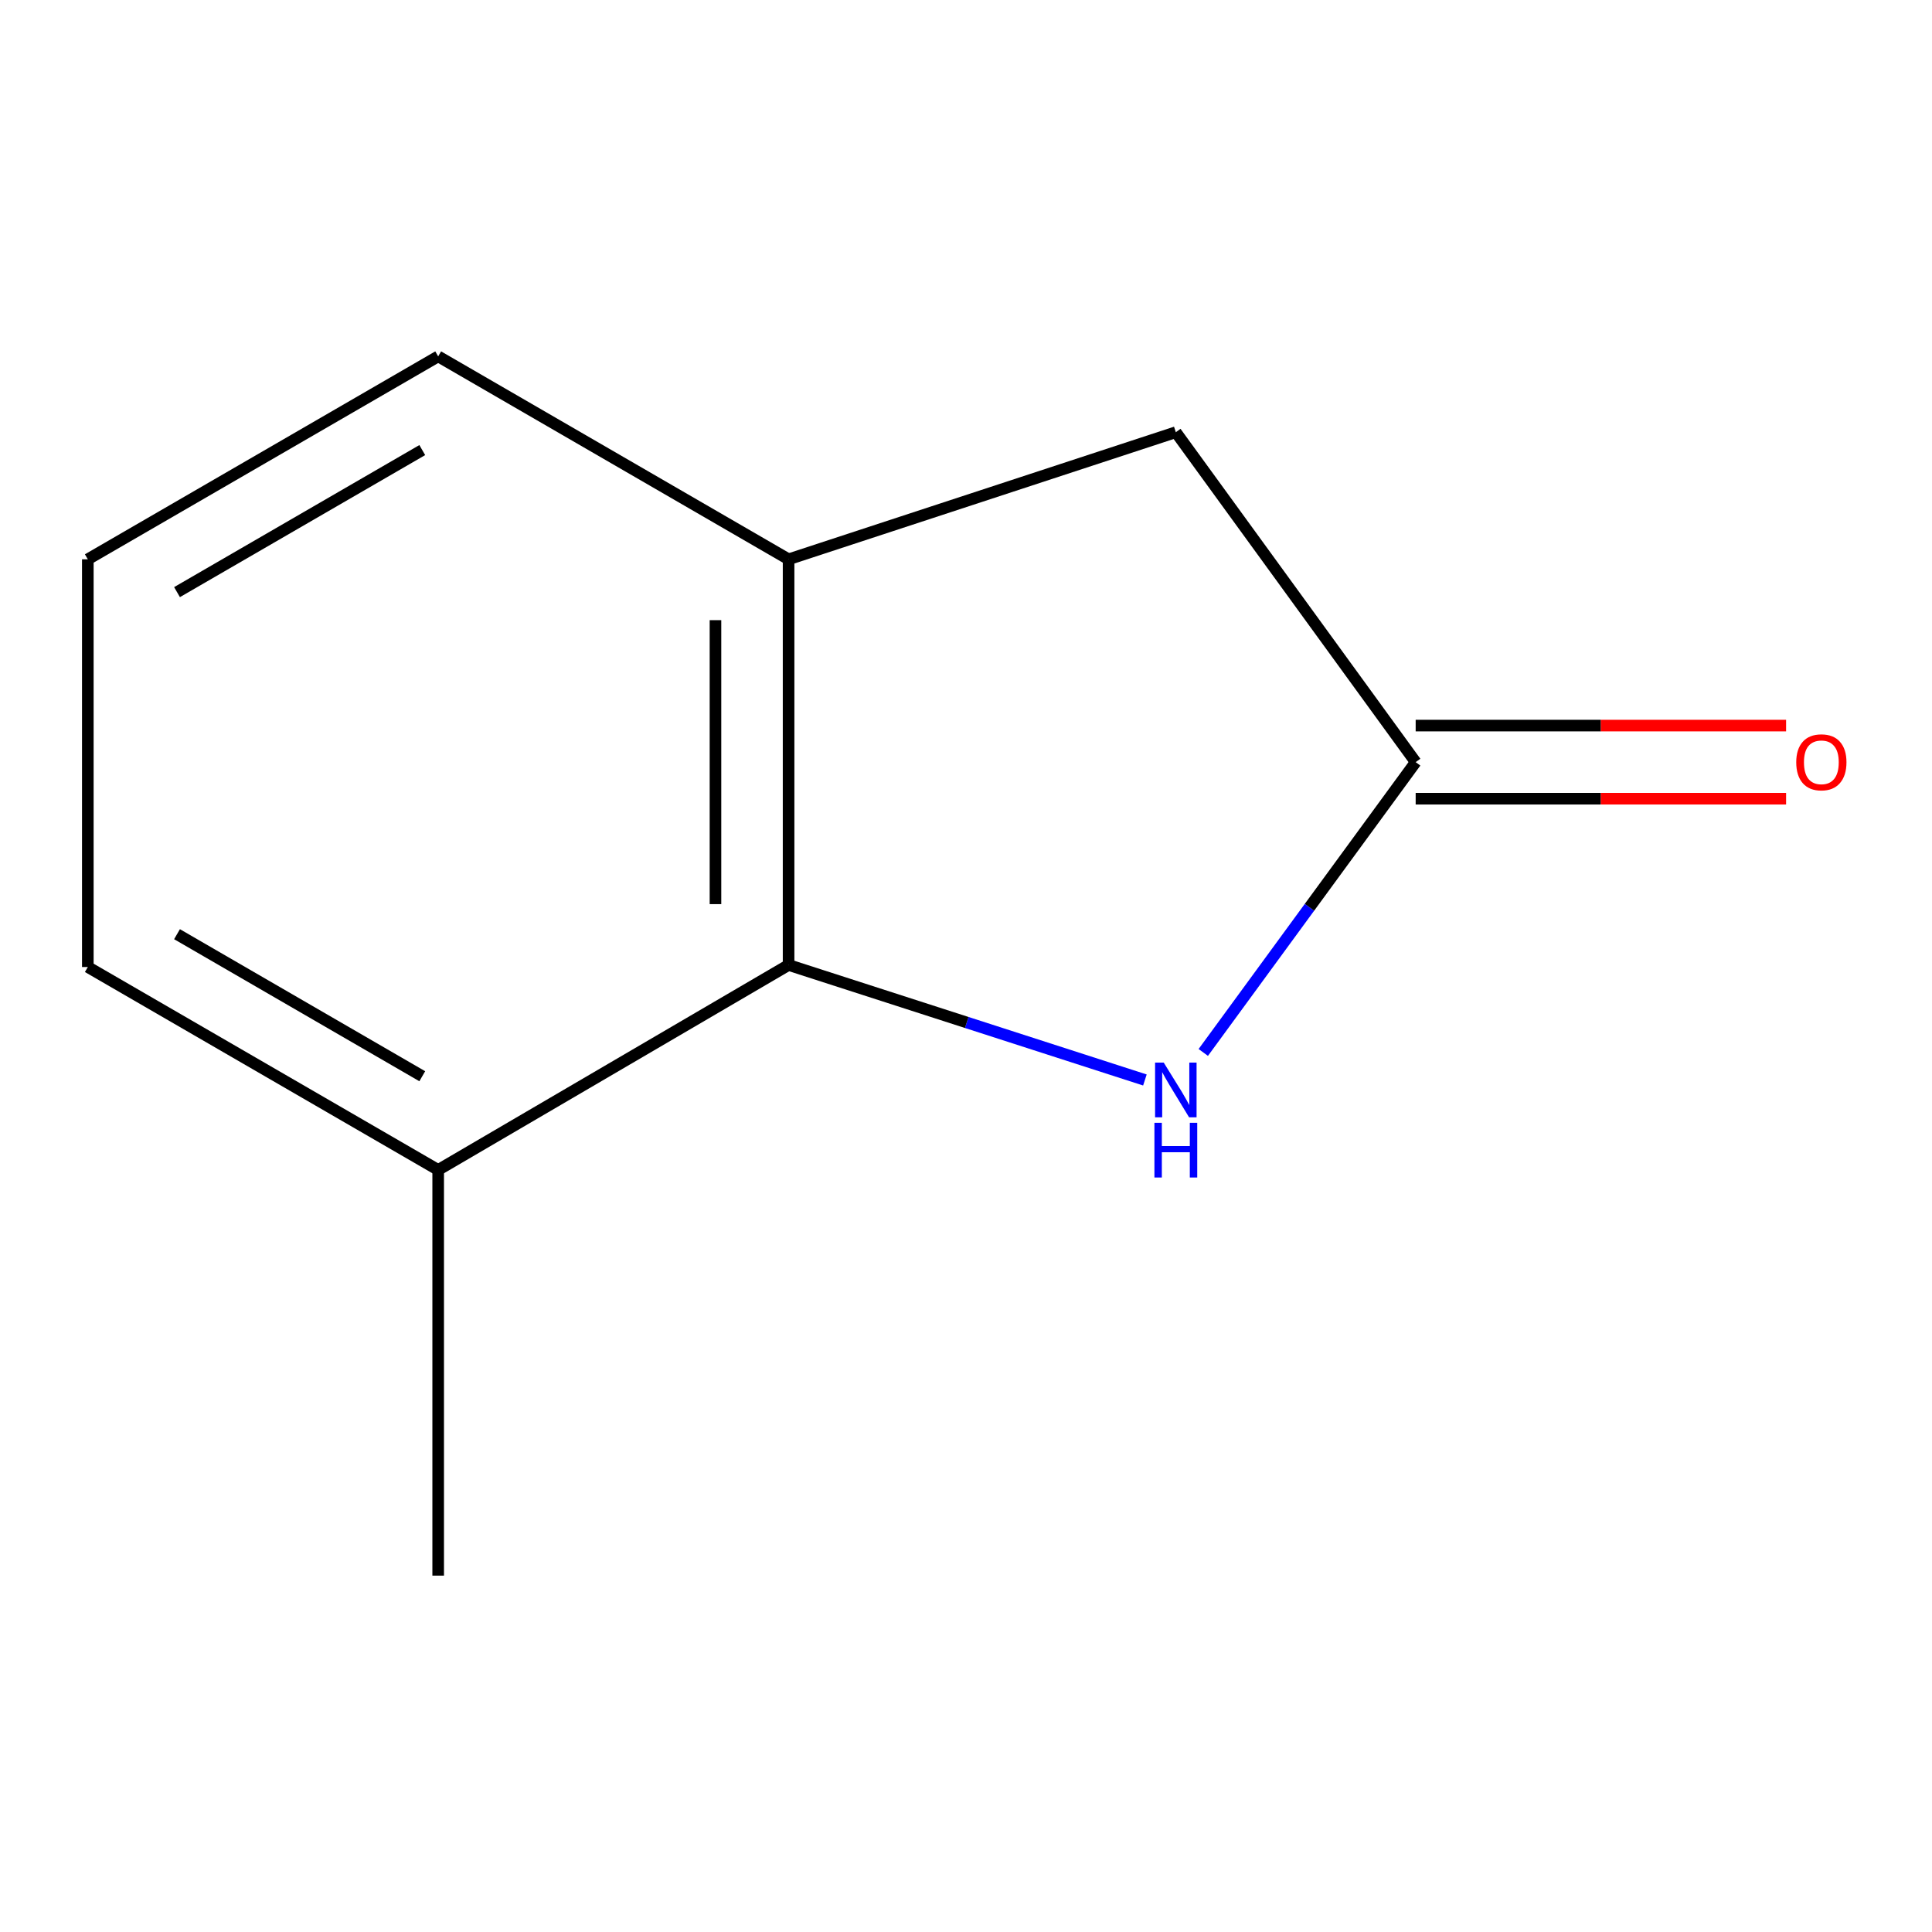 <?xml version='1.0' encoding='iso-8859-1'?>
<svg version='1.1' baseProfile='full'
              xmlns='http://www.w3.org/2000/svg'
                      xmlns:rdkit='http://www.rdkit.org/xml'
                      xmlns:xlink='http://www.w3.org/1999/xlink'
                  xml:space='preserve'
width='1000px' height='1000px' viewBox='0 0 1000 1000'>
<!-- END OF HEADER -->
<rect style='opacity:1.0;fill:#FFFFFF;stroke:none' width='1000' height='1000' x='0' y='0'> </rect>
<path class='bond-0' d='M 592.6,558.998 L 500.385,529.236' style='fill:none;fill-rule:evenodd;stroke:#0000FF;stroke-width:6px;stroke-linecap:butt;stroke-linejoin:miter;stroke-opacity:1' />
<path class='bond-0' d='M 500.385,529.236 L 408.17,499.474' style='fill:none;fill-rule:evenodd;stroke:#000000;stroke-width:6px;stroke-linecap:butt;stroke-linejoin:miter;stroke-opacity:1' />
<path class='bond-1' d='M 622.811,544.747 L 677.78,469.616' style='fill:none;fill-rule:evenodd;stroke:#0000FF;stroke-width:6px;stroke-linecap:butt;stroke-linejoin:miter;stroke-opacity:1' />
<path class='bond-1' d='M 677.78,469.616 L 732.748,394.484' style='fill:none;fill-rule:evenodd;stroke:#000000;stroke-width:6px;stroke-linecap:butt;stroke-linejoin:miter;stroke-opacity:1' />
<path class='bond-2' d='M 408.17,499.474 L 408.17,289.494' style='fill:none;fill-rule:evenodd;stroke:#000000;stroke-width:6px;stroke-linecap:butt;stroke-linejoin:miter;stroke-opacity:1' />
<path class='bond-2' d='M 370.328,467.977 L 370.328,320.991' style='fill:none;fill-rule:evenodd;stroke:#000000;stroke-width:6px;stroke-linecap:butt;stroke-linejoin:miter;stroke-opacity:1' />
<path class='bond-5' d='M 408.17,499.474 L 226.802,605.558' style='fill:none;fill-rule:evenodd;stroke:#000000;stroke-width:6px;stroke-linecap:butt;stroke-linejoin:miter;stroke-opacity:1' />
<path class='bond-3' d='M 732.748,394.484 L 608.606,223.712' style='fill:none;fill-rule:evenodd;stroke:#000000;stroke-width:6px;stroke-linecap:butt;stroke-linejoin:miter;stroke-opacity:1' />
<path class='bond-4' d='M 732.748,413.405 L 828.614,413.405' style='fill:none;fill-rule:evenodd;stroke:#000000;stroke-width:6px;stroke-linecap:butt;stroke-linejoin:miter;stroke-opacity:1' />
<path class='bond-4' d='M 828.614,413.405 L 924.48,413.405' style='fill:none;fill-rule:evenodd;stroke:#FF0000;stroke-width:6px;stroke-linecap:butt;stroke-linejoin:miter;stroke-opacity:1' />
<path class='bond-4' d='M 732.748,375.563 L 828.614,375.563' style='fill:none;fill-rule:evenodd;stroke:#000000;stroke-width:6px;stroke-linecap:butt;stroke-linejoin:miter;stroke-opacity:1' />
<path class='bond-4' d='M 828.614,375.563 L 924.48,375.563' style='fill:none;fill-rule:evenodd;stroke:#FF0000;stroke-width:6px;stroke-linecap:butt;stroke-linejoin:miter;stroke-opacity:1' />
<path class='bond-6' d='M 408.17,289.494 L 226.802,184.461' style='fill:none;fill-rule:evenodd;stroke:#000000;stroke-width:6px;stroke-linecap:butt;stroke-linejoin:miter;stroke-opacity:1' />
<path class='bond-10' d='M 408.17,289.494 L 608.606,223.712' style='fill:none;fill-rule:evenodd;stroke:#000000;stroke-width:6px;stroke-linecap:butt;stroke-linejoin:miter;stroke-opacity:1' />
<path class='bond-8' d='M 226.802,605.558 L 45.455,500.526' style='fill:none;fill-rule:evenodd;stroke:#000000;stroke-width:6px;stroke-linecap:butt;stroke-linejoin:miter;stroke-opacity:1' />
<path class='bond-8' d='M 218.565,557.057 L 91.623,483.534' style='fill:none;fill-rule:evenodd;stroke:#000000;stroke-width:6px;stroke-linecap:butt;stroke-linejoin:miter;stroke-opacity:1' />
<path class='bond-9' d='M 226.802,605.558 L 226.802,815.539' style='fill:none;fill-rule:evenodd;stroke:#000000;stroke-width:6px;stroke-linecap:butt;stroke-linejoin:miter;stroke-opacity:1' />
<path class='bond-11' d='M 226.802,184.461 L 45.455,289.494' style='fill:none;fill-rule:evenodd;stroke:#000000;stroke-width:6px;stroke-linecap:butt;stroke-linejoin:miter;stroke-opacity:1' />
<path class='bond-11' d='M 218.565,232.962 L 91.623,306.485' style='fill:none;fill-rule:evenodd;stroke:#000000;stroke-width:6px;stroke-linecap:butt;stroke-linejoin:miter;stroke-opacity:1' />
<path class='bond-7' d='M 45.455,289.494 L 45.455,500.526' style='fill:none;fill-rule:evenodd;stroke:#000000;stroke-width:6px;stroke-linecap:butt;stroke-linejoin:miter;stroke-opacity:1' />
<path  class='atom-0' d='M 602.346 550.003
L 611.626 565.003
Q 612.546 566.483, 614.026 569.163
Q 615.506 571.843, 615.586 572.003
L 615.586 550.003
L 619.346 550.003
L 619.346 578.323
L 615.466 578.323
L 605.506 561.923
Q 604.346 560.003, 603.106 557.803
Q 601.906 555.603, 601.546 554.923
L 601.546 578.323
L 597.866 578.323
L 597.866 550.003
L 602.346 550.003
' fill='#0000FF'/>
<path  class='atom-0' d='M 597.526 581.155
L 601.366 581.155
L 601.366 593.195
L 615.846 593.195
L 615.846 581.155
L 619.686 581.155
L 619.686 609.475
L 615.846 609.475
L 615.846 596.395
L 601.366 596.395
L 601.366 609.475
L 597.526 609.475
L 597.526 581.155
' fill='#0000FF'/>
<path  class='atom-5' d='M 929.729 394.564
Q 929.729 387.764, 933.089 383.964
Q 936.449 380.164, 942.729 380.164
Q 949.009 380.164, 952.369 383.964
Q 955.729 387.764, 955.729 394.564
Q 955.729 401.444, 952.329 405.364
Q 948.929 409.244, 942.729 409.244
Q 936.489 409.244, 933.089 405.364
Q 929.729 401.484, 929.729 394.564
M 942.729 406.044
Q 947.049 406.044, 949.369 403.164
Q 951.729 400.244, 951.729 394.564
Q 951.729 389.004, 949.369 386.204
Q 947.049 383.364, 942.729 383.364
Q 938.409 383.364, 936.049 386.164
Q 933.729 388.964, 933.729 394.564
Q 933.729 400.284, 936.049 403.164
Q 938.409 406.044, 942.729 406.044
' fill='#FF0000'/>
</svg>
